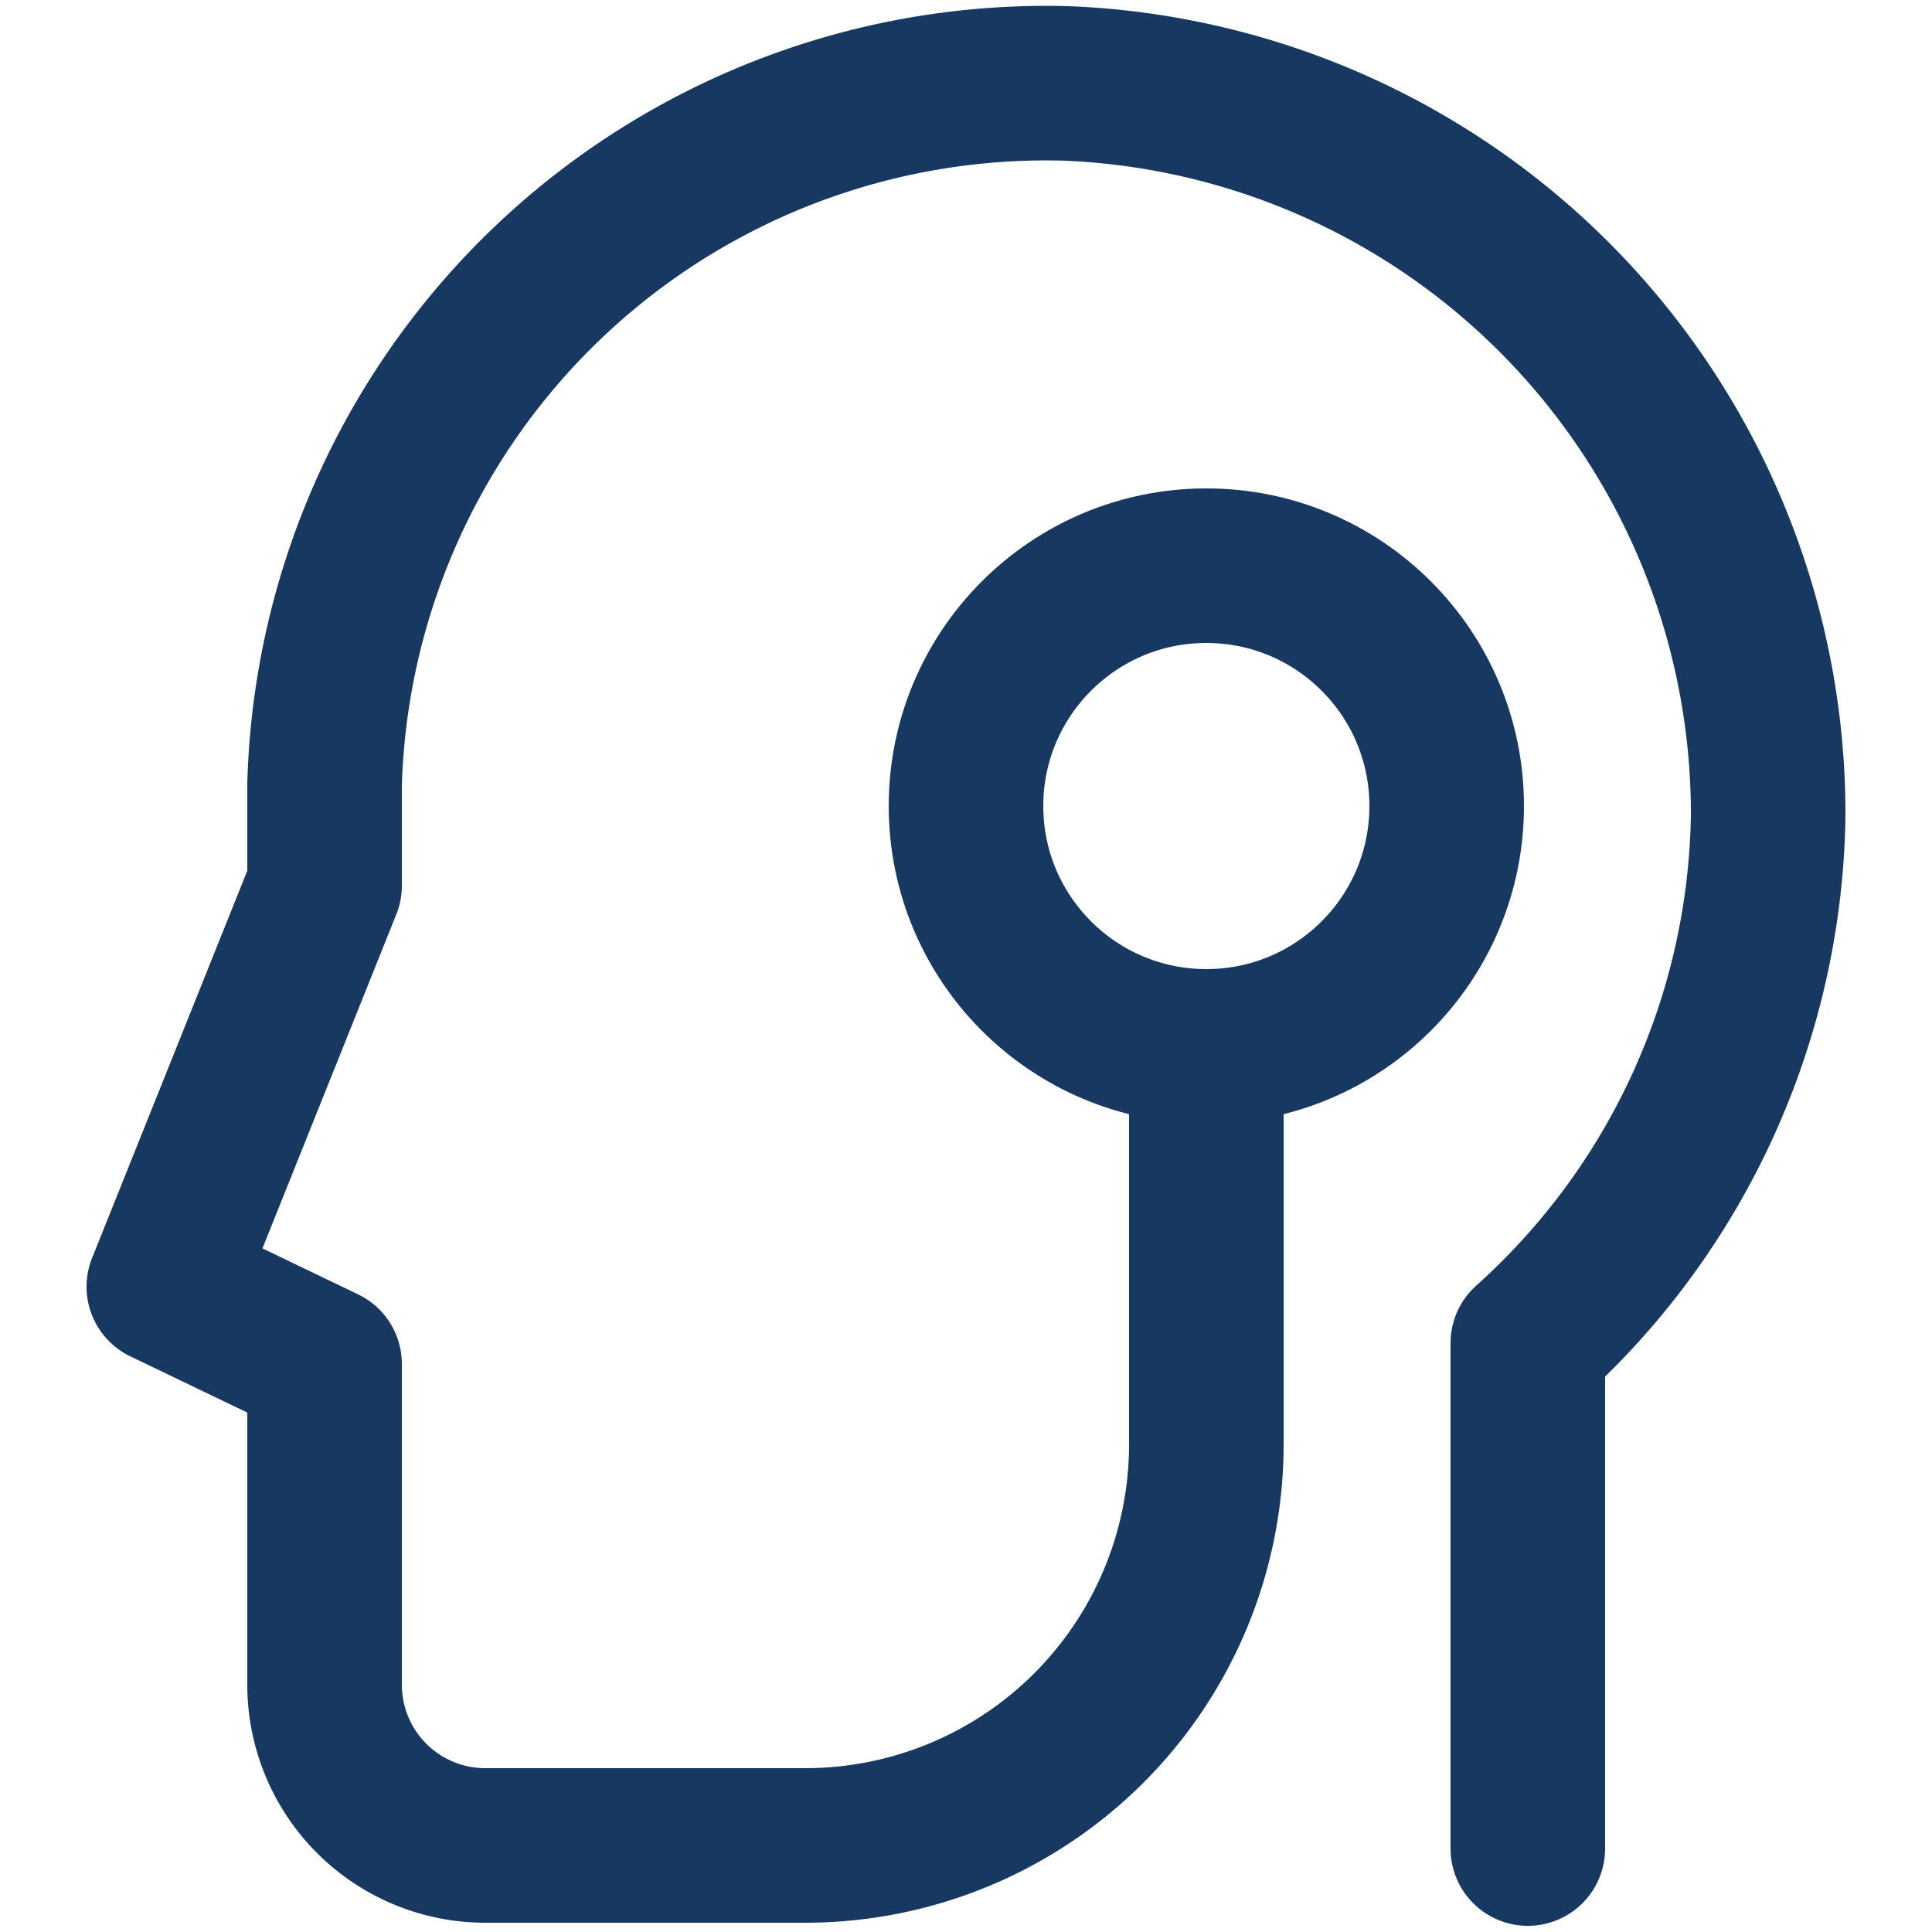 <svg id="Layer_1" data-name="Layer 1" xmlns="http://www.w3.org/2000/svg" viewBox="0 0 25 25"><defs><style>.cls-1{fill:none;stroke:#173961;stroke-linecap:round;stroke-linejoin:round;stroke-width:2px;}</style></defs><path class="cls-1" d="M19.77,23.92V17.38a9.35,9.35,0,0,0,3.11-6.82,9.46,9.46,0,0,0-9.07-9.48A9.34,9.34,0,0,0,4.2,10.15v1.31L2.12,16.65l2.08,1v4.15a2.08,2.08,0,0,0,2.07,2.08h4.15a5.19,5.19,0,0,0,5.19-5.19V13.54"/><circle class="cls-1" cx="15.61" cy="10.43" r="3.11"/></svg>